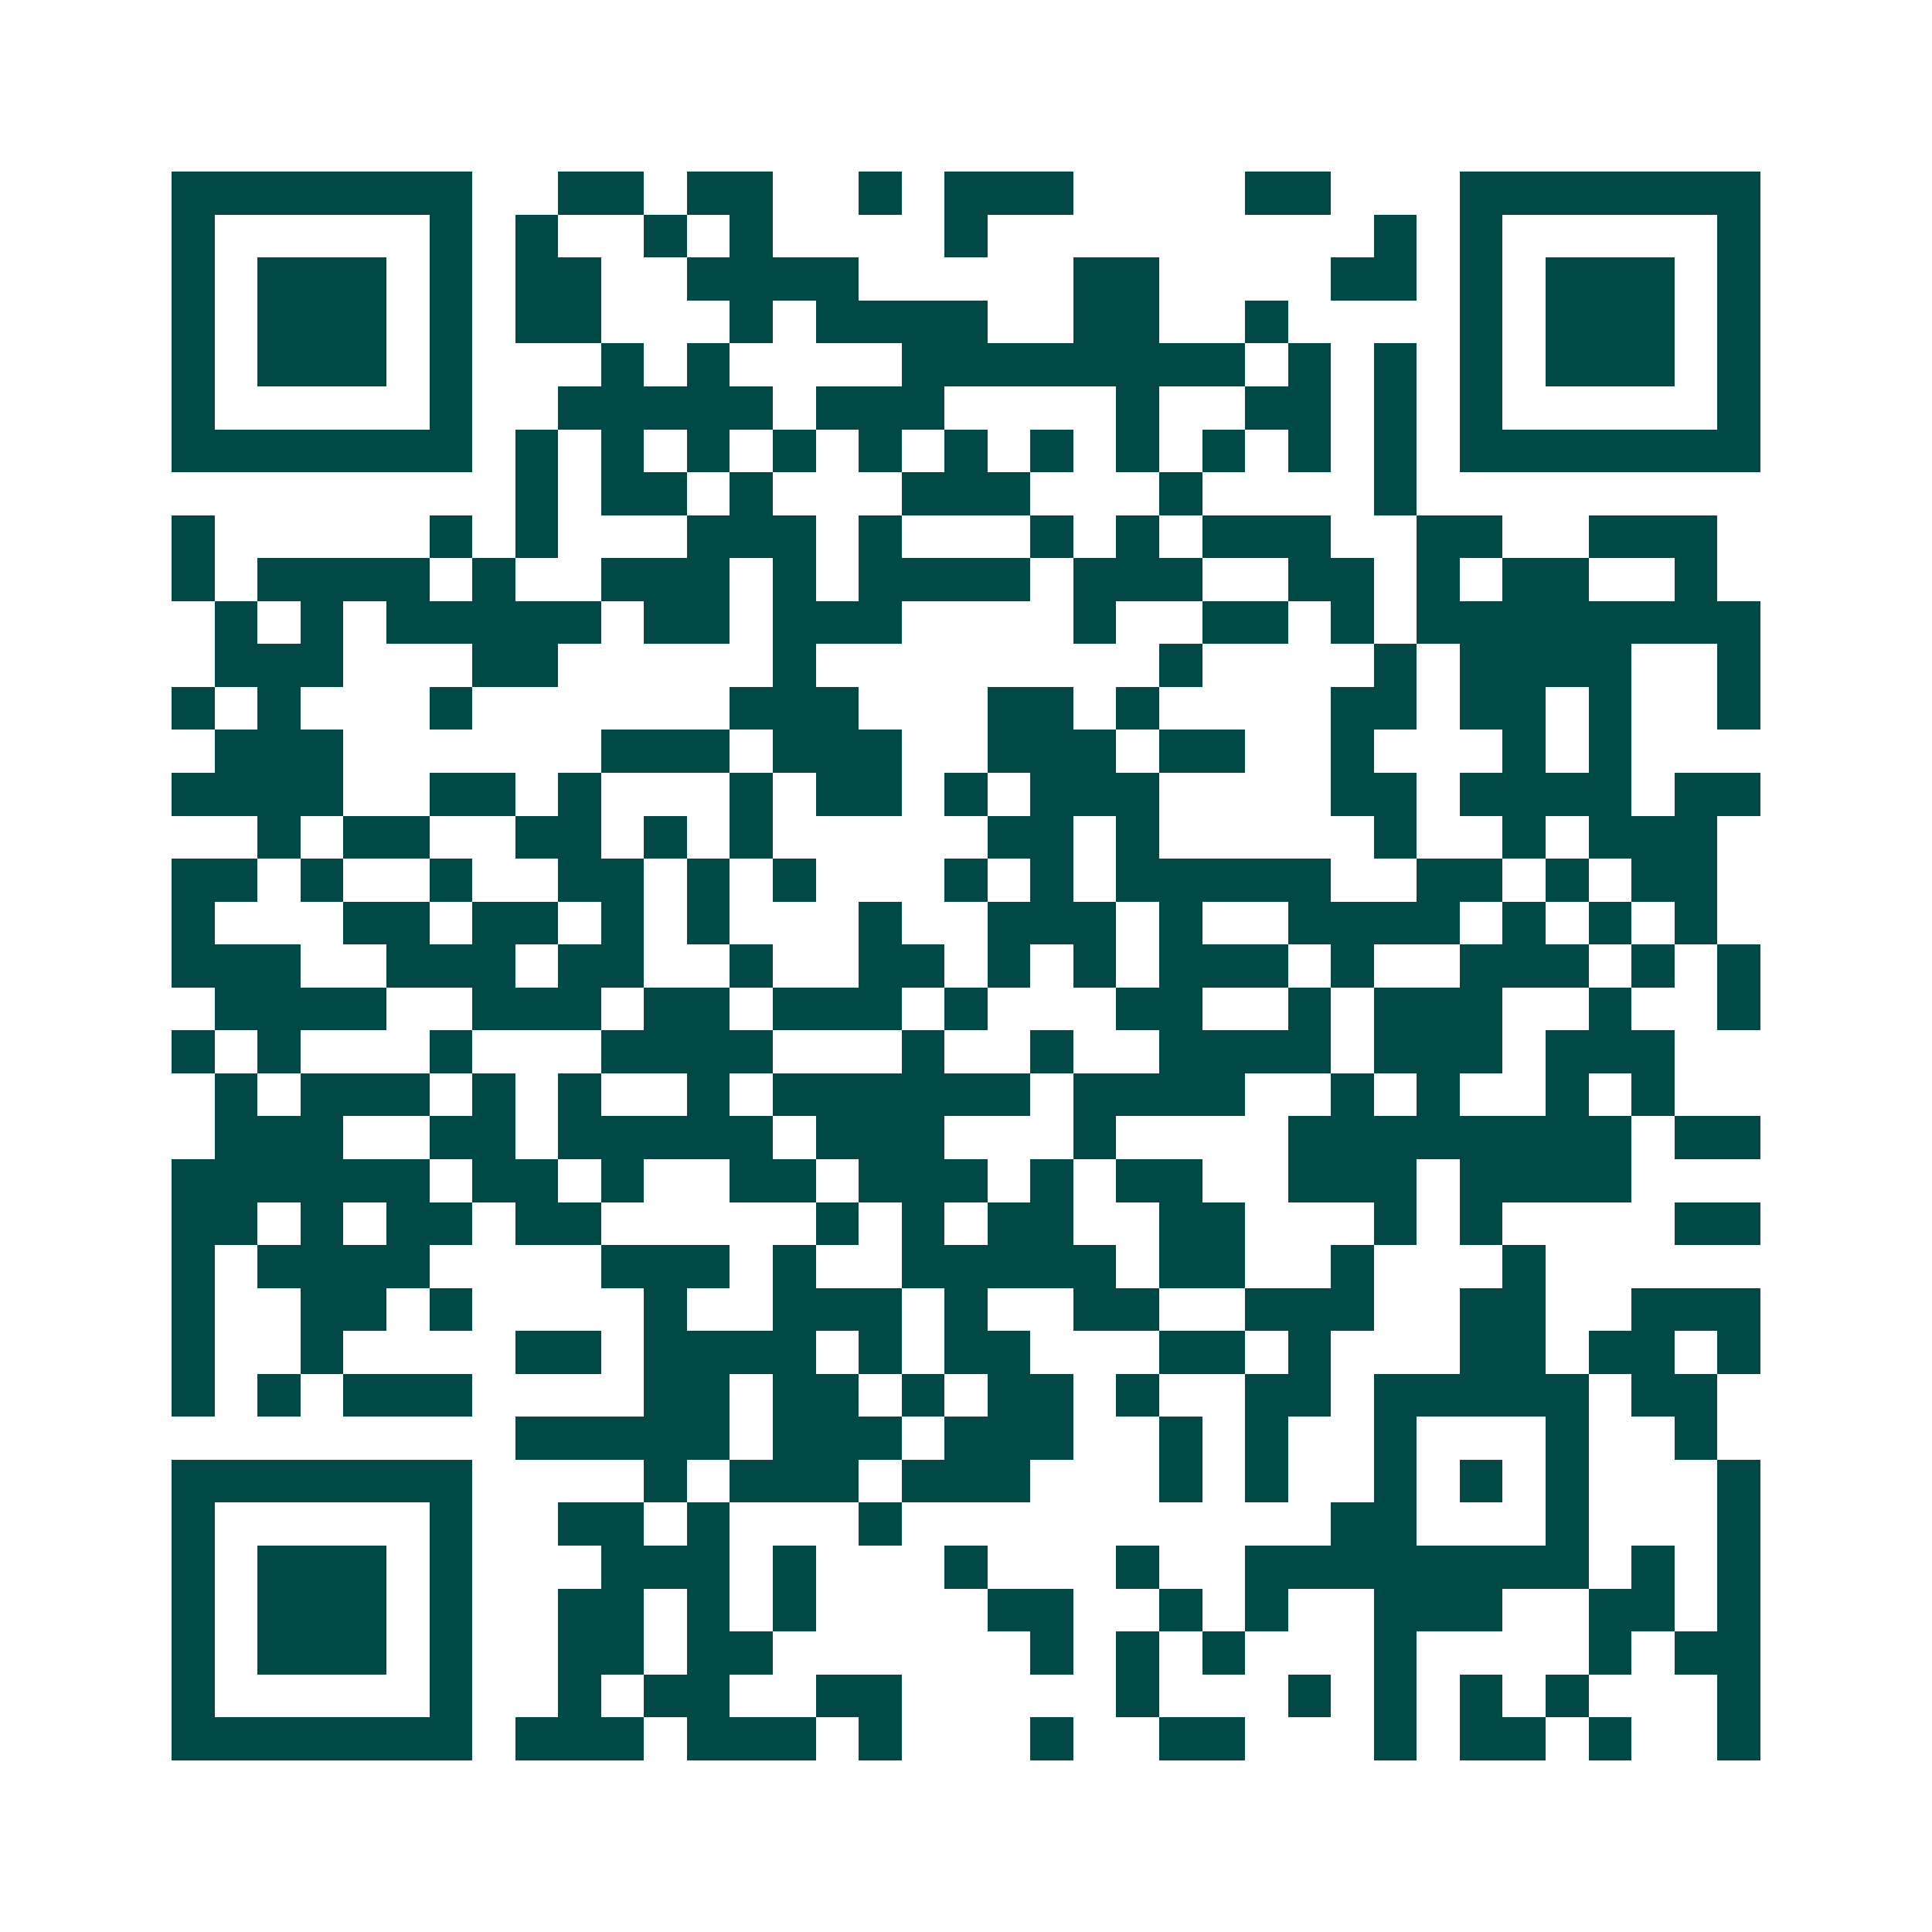 <svg xmlns="http://www.w3.org/2000/svg" width="200" height="200" viewBox="0 0 45 45" shape-rendering="crispEdges"><path fill="#ffffff" d="M0 0h45v45H0z"/><path stroke="#014847" d="M4 4.5h7m2 0h2m1 0h2m2 0h1m1 0h3m4 0h2m3 0h7M4 5.5h1m5 0h1m1 0h1m2 0h1m1 0h1m4 0h1m9 0h1m1 0h1m5 0h1M4 6.5h1m1 0h3m1 0h1m1 0h2m2 0h4m5 0h2m4 0h2m1 0h1m1 0h3m1 0h1M4 7.5h1m1 0h3m1 0h1m1 0h2m3 0h1m1 0h4m2 0h2m2 0h1m4 0h1m1 0h3m1 0h1M4 8.5h1m1 0h3m1 0h1m3 0h1m1 0h1m4 0h8m1 0h1m1 0h1m1 0h1m1 0h3m1 0h1M4 9.5h1m5 0h1m2 0h5m1 0h3m4 0h1m2 0h2m1 0h1m1 0h1m5 0h1M4 10.5h7m1 0h1m1 0h1m1 0h1m1 0h1m1 0h1m1 0h1m1 0h1m1 0h1m1 0h1m1 0h1m1 0h1m1 0h7M12 11.5h1m1 0h2m1 0h1m3 0h3m3 0h1m4 0h1M4 12.5h1m5 0h1m1 0h1m3 0h3m1 0h1m3 0h1m1 0h1m1 0h3m2 0h2m2 0h3M4 13.5h1m1 0h4m1 0h1m2 0h3m1 0h1m1 0h4m1 0h3m2 0h2m1 0h1m1 0h2m2 0h1M5 14.5h1m1 0h1m1 0h5m1 0h2m1 0h3m4 0h1m2 0h2m1 0h1m1 0h8M5 15.5h3m3 0h2m5 0h1m8 0h1m4 0h1m1 0h4m2 0h1M4 16.5h1m1 0h1m3 0h1m6 0h3m3 0h2m1 0h1m4 0h2m1 0h2m1 0h1m2 0h1M5 17.5h3m6 0h3m1 0h3m2 0h3m1 0h2m2 0h1m3 0h1m1 0h1M4 18.5h4m2 0h2m1 0h1m3 0h1m1 0h2m1 0h1m1 0h3m4 0h2m1 0h4m1 0h2M6 19.5h1m1 0h2m2 0h2m1 0h1m1 0h1m5 0h2m1 0h1m5 0h1m2 0h1m1 0h3M4 20.5h2m1 0h1m2 0h1m2 0h2m1 0h1m1 0h1m3 0h1m1 0h1m1 0h5m2 0h2m1 0h1m1 0h2M4 21.5h1m3 0h2m1 0h2m1 0h1m1 0h1m3 0h1m2 0h3m1 0h1m2 0h4m1 0h1m1 0h1m1 0h1M4 22.5h3m2 0h3m1 0h2m2 0h1m2 0h2m1 0h1m1 0h1m1 0h3m1 0h1m2 0h3m1 0h1m1 0h1M5 23.5h4m2 0h3m1 0h2m1 0h3m1 0h1m3 0h2m2 0h1m1 0h3m2 0h1m2 0h1M4 24.5h1m1 0h1m3 0h1m3 0h4m3 0h1m2 0h1m2 0h4m1 0h3m1 0h3M5 25.5h1m1 0h3m1 0h1m1 0h1m2 0h1m1 0h6m1 0h4m2 0h1m1 0h1m2 0h1m1 0h1M5 26.5h3m2 0h2m1 0h5m1 0h3m3 0h1m4 0h8m1 0h2M4 27.5h6m1 0h2m1 0h1m2 0h2m1 0h3m1 0h1m1 0h2m2 0h3m1 0h4M4 28.5h2m1 0h1m1 0h2m1 0h2m5 0h1m1 0h1m1 0h2m2 0h2m3 0h1m1 0h1m4 0h2M4 29.5h1m1 0h4m4 0h3m1 0h1m2 0h5m1 0h2m2 0h1m3 0h1M4 30.5h1m2 0h2m1 0h1m4 0h1m2 0h3m1 0h1m2 0h2m2 0h3m2 0h2m2 0h3M4 31.5h1m2 0h1m4 0h2m1 0h4m1 0h1m1 0h2m3 0h2m1 0h1m3 0h2m1 0h2m1 0h1M4 32.5h1m1 0h1m1 0h3m4 0h2m1 0h2m1 0h1m1 0h2m1 0h1m2 0h2m1 0h5m1 0h2M12 33.5h5m1 0h3m1 0h3m2 0h1m1 0h1m2 0h1m3 0h1m2 0h1M4 34.5h7m4 0h1m1 0h3m1 0h3m3 0h1m1 0h1m2 0h1m1 0h1m1 0h1m3 0h1M4 35.5h1m5 0h1m2 0h2m1 0h1m3 0h1m10 0h2m3 0h1m3 0h1M4 36.5h1m1 0h3m1 0h1m3 0h3m1 0h1m3 0h1m3 0h1m2 0h8m1 0h1m1 0h1M4 37.5h1m1 0h3m1 0h1m2 0h2m1 0h1m1 0h1m4 0h2m2 0h1m1 0h1m2 0h3m2 0h2m1 0h1M4 38.5h1m1 0h3m1 0h1m2 0h2m1 0h2m6 0h1m1 0h1m1 0h1m3 0h1m4 0h1m1 0h2M4 39.5h1m5 0h1m2 0h1m1 0h2m2 0h2m5 0h1m3 0h1m1 0h1m1 0h1m1 0h1m3 0h1M4 40.5h7m1 0h3m1 0h3m1 0h1m3 0h1m2 0h2m3 0h1m1 0h2m1 0h1m2 0h1"/></svg>
